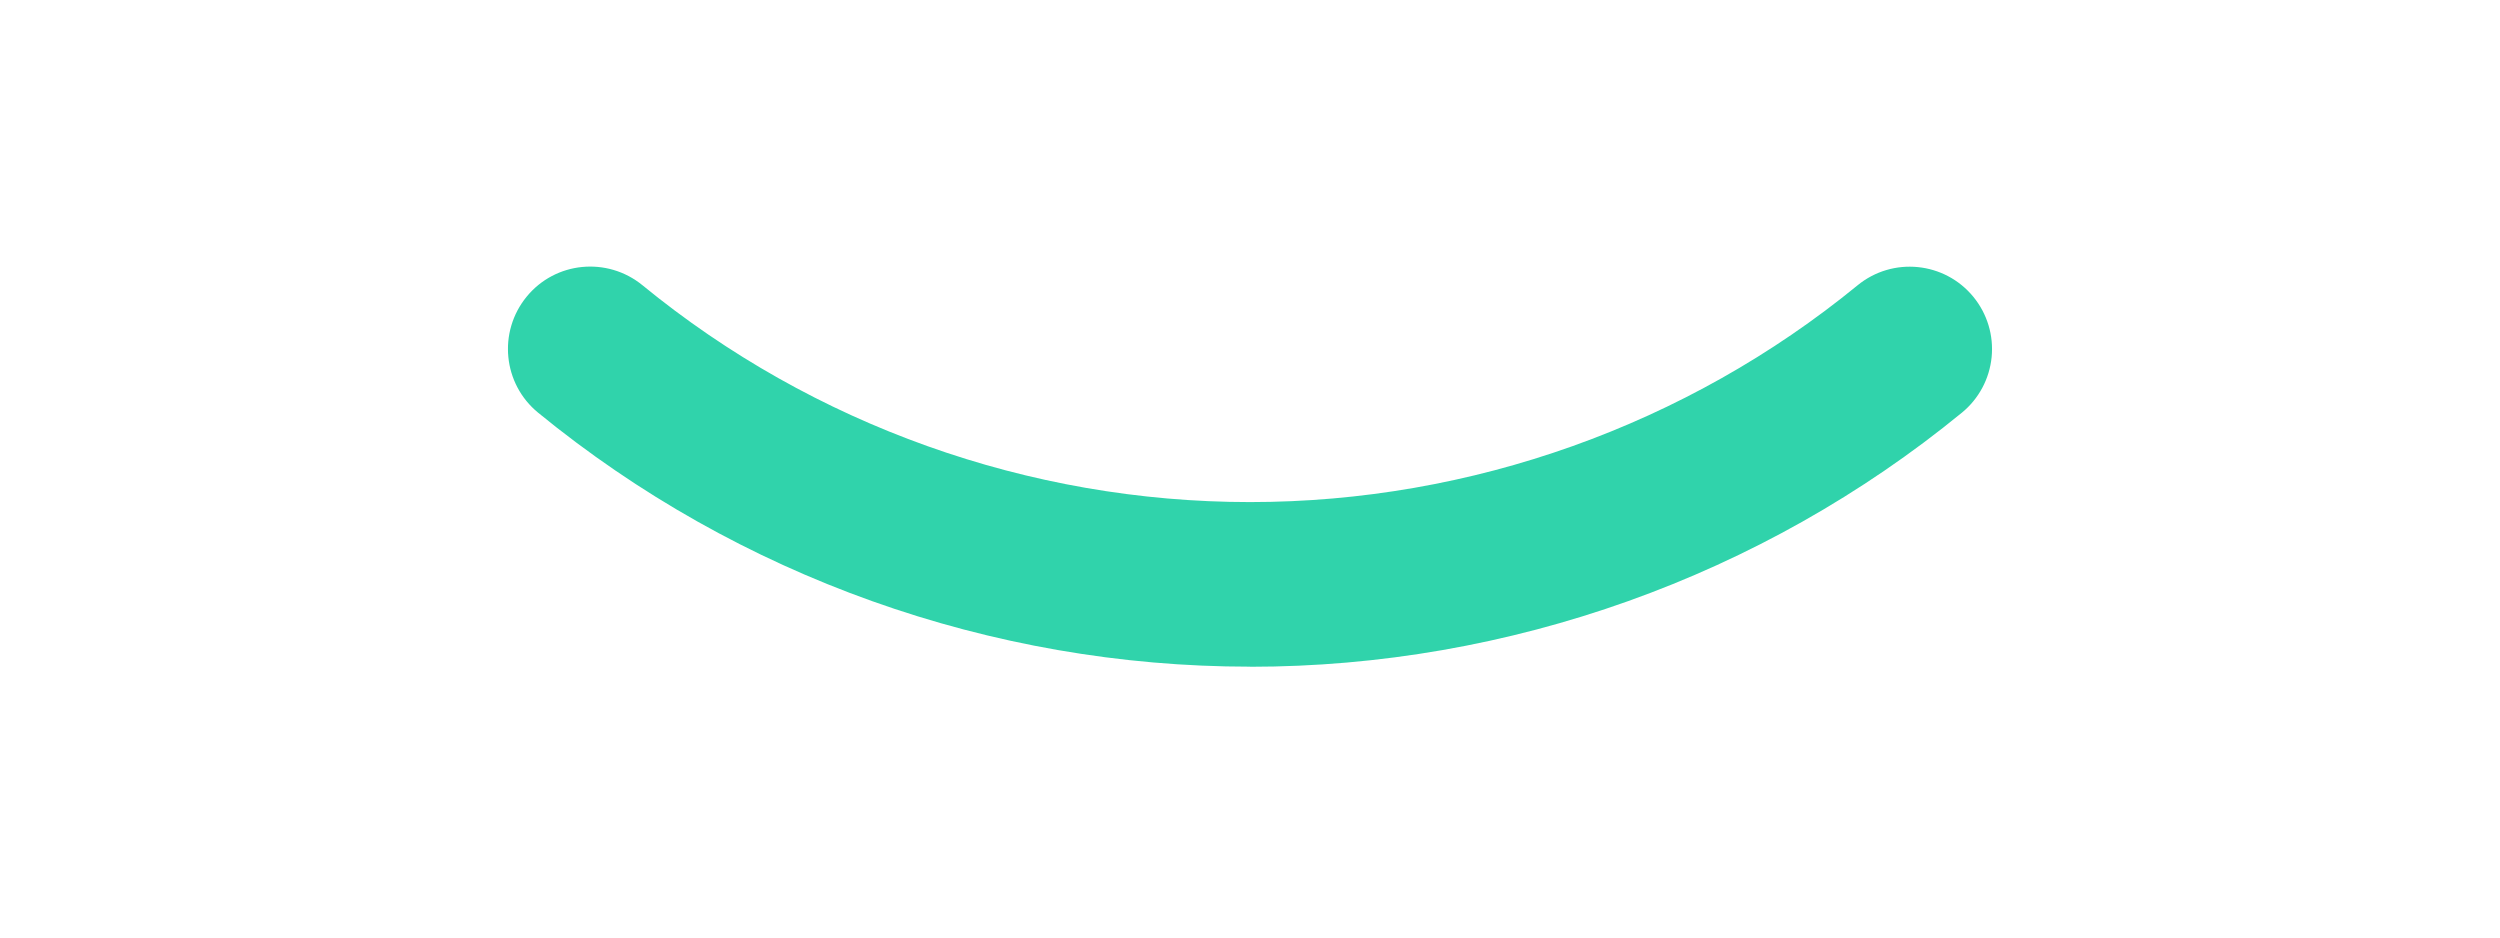 <?xml version="1.0" encoding="UTF-8"?>
<svg data-bbox="60.957 31.996 178.168 48.012" height="150" viewBox="0 0 300 112.5" width="400" xmlns="http://www.w3.org/2000/svg" data-type="color">
    <g>
        <defs>
            <clipPath id="8259c2ca-bfc0-43de-981f-3d6edca2934a">
                <path d="M60.77 31.809h178.355v48.386H60.77Zm0 0"/>
            </clipPath>
            <clipPath id="c8569787-3f71-4a96-8bf2-e556f47a05b8">
                <path d="M150 80c-31.082 0-61.418-10.828-85.426-30.477-4.222-3.457-4.84-9.68-1.383-13.914 3.461-4.234 9.68-4.828 13.903-1.382C97.578 51.007 123.473 60.25 150 60.25c26.523 0 52.418-9.242 72.902-26.008 4.223-3.46 10.446-2.84 13.903 1.38a9.875 9.875 0 0 1-1.38 13.901c-24.01 19.66-54.343 30.489-85.425 30.489"/>
            </clipPath>
        </defs>
        <g clip-path="url(#8259c2ca-bfc0-43de-981f-3d6edca2934a)">
            <g clip-path="url(#c8569787-3f71-4a96-8bf2-e556f47a05b8)">
                <path d="M60.957 31.996h178.168v48.012H60.957Zm0 0" fill="#30d3ab" data-color="1"/>
            </g>
        </g>
    </g>
</svg>
